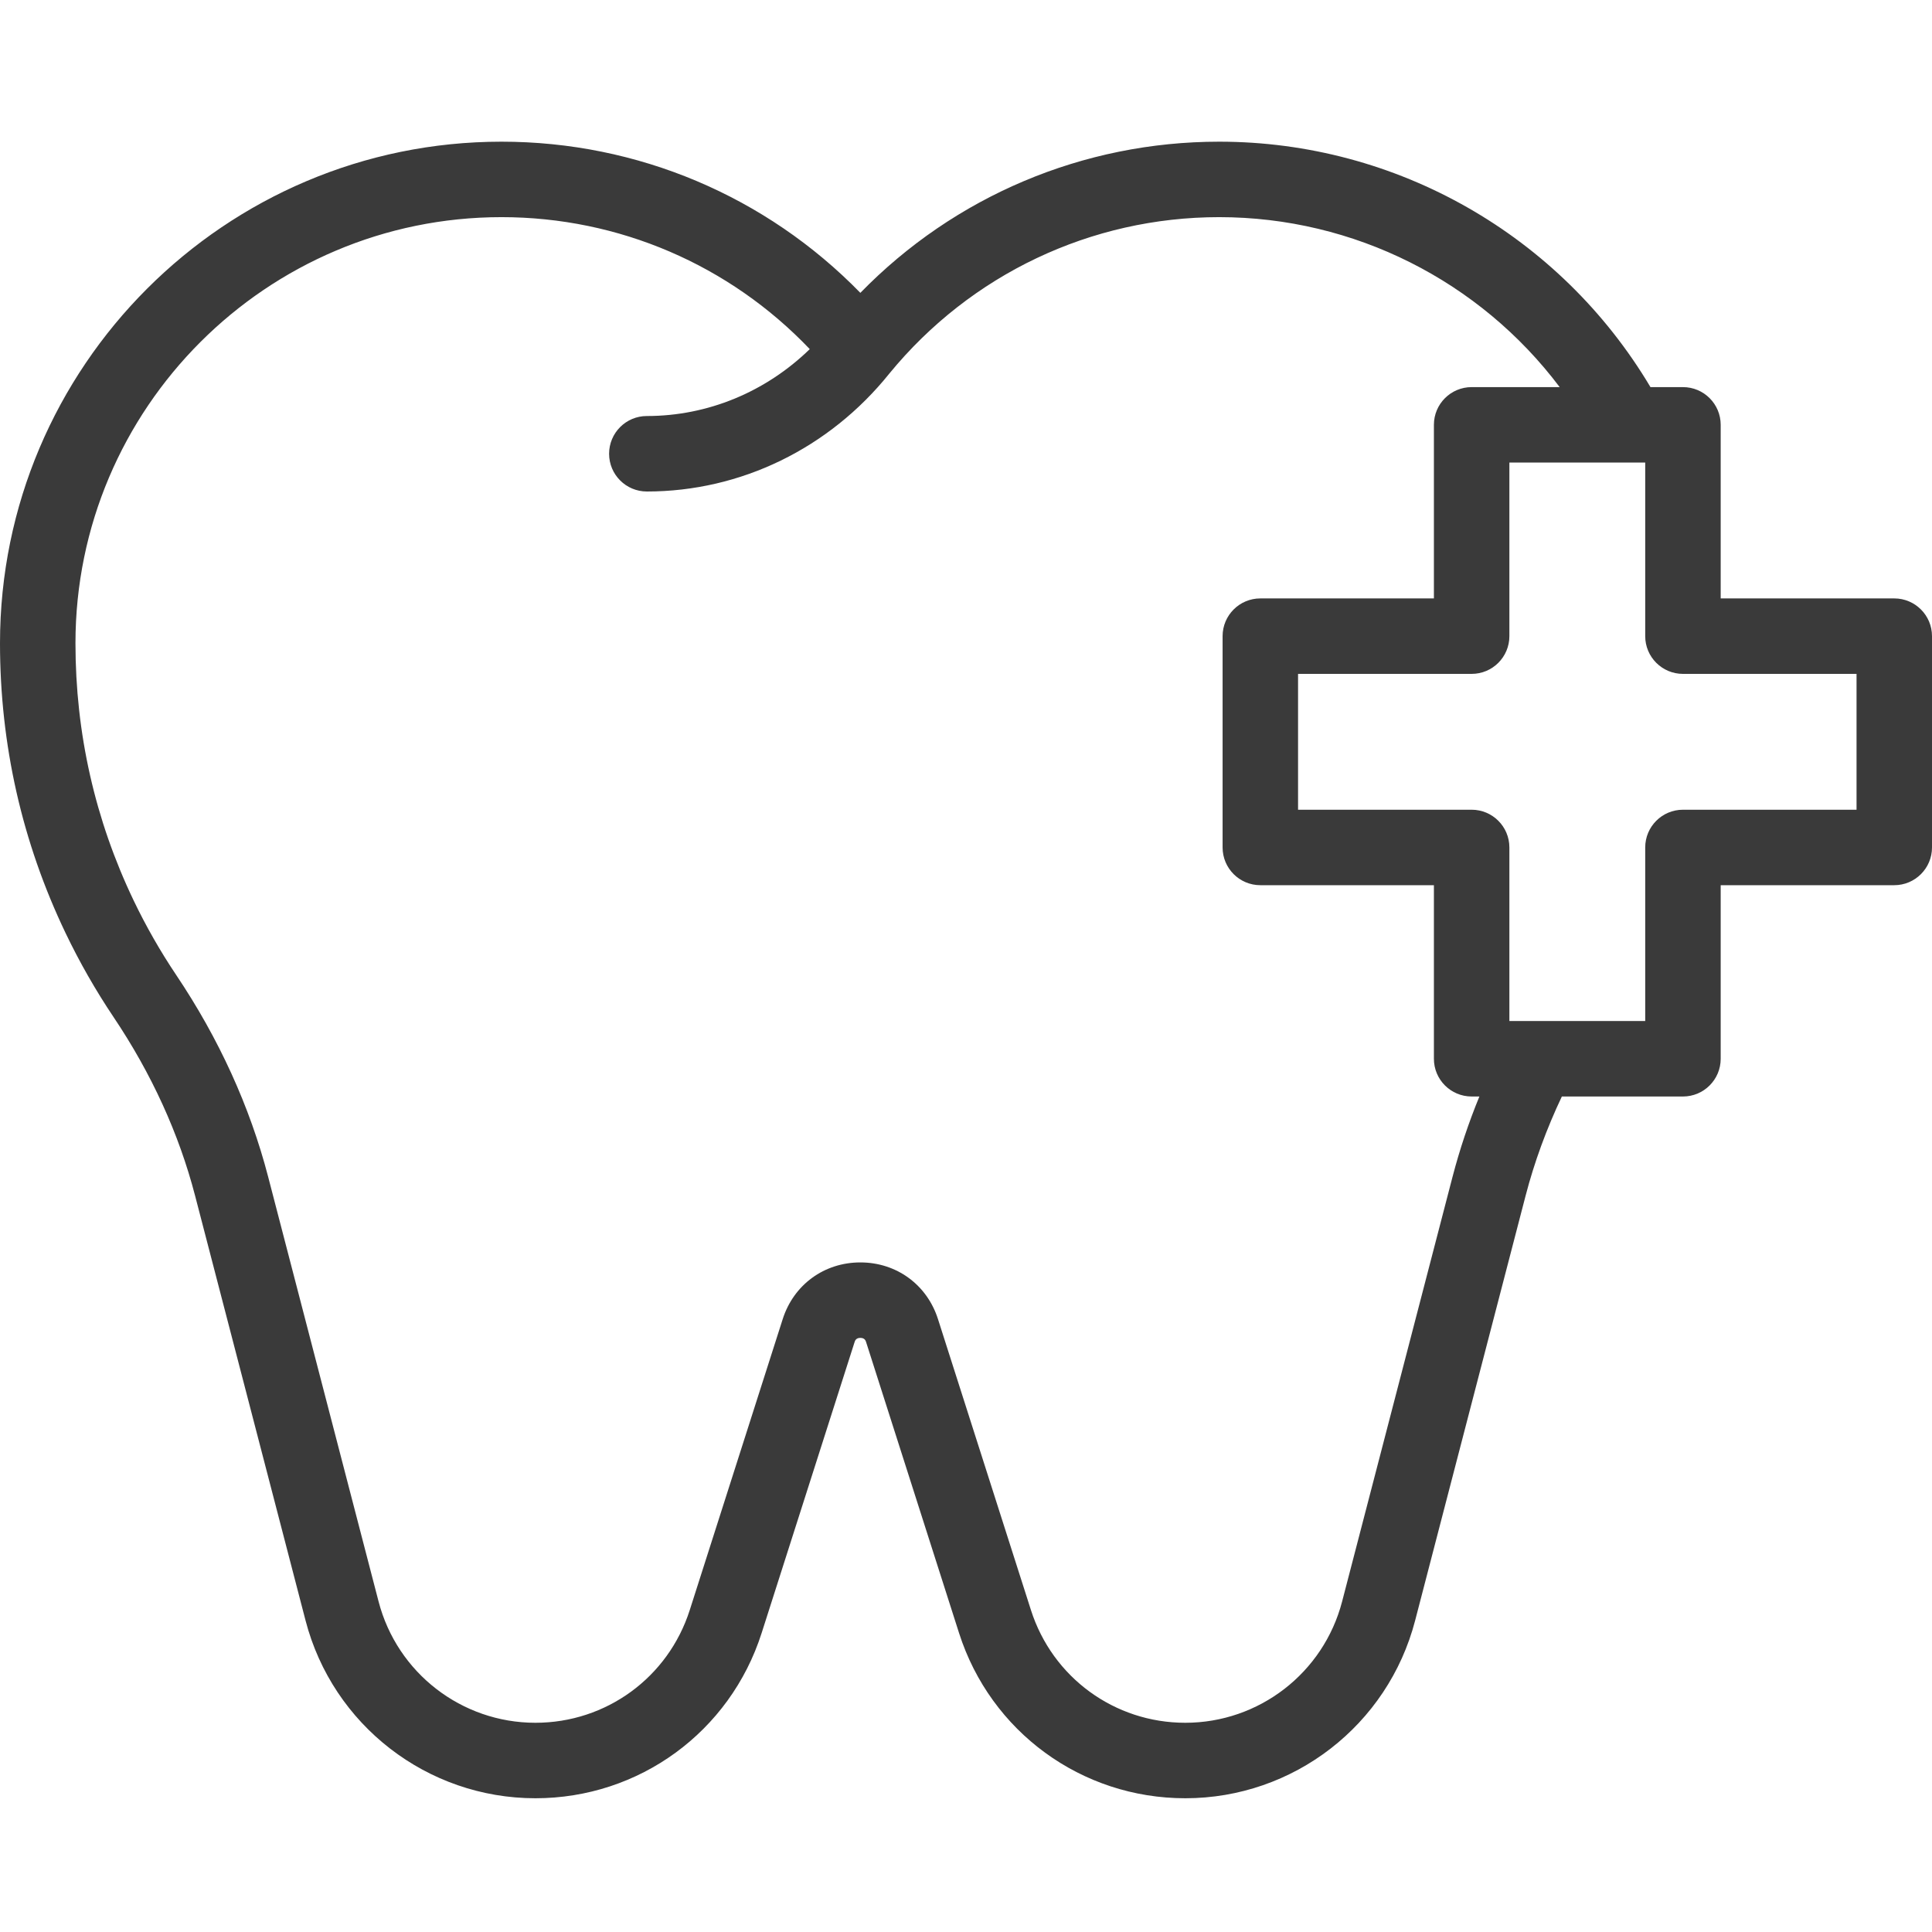 <svg width="150" height="150" viewBox="0 0 150 150" fill="none" xmlns="http://www.w3.org/2000/svg">
<path d="M147.07 46.461H133.594V32.984C133.594 31.366 132.282 30.055 130.664 30.055H128.142C121.133 18.268 108.423 11 94.658 11C84.084 11 74.106 15.24 66.797 22.737C59.488 15.24 49.51 11 38.936 11C17.467 11 0 28.467 0 49.936C0 57.813 1.712 65.383 5.089 72.437C6.173 74.7 7.419 76.882 8.817 78.966C11.767 83.361 13.896 88.027 15.146 92.833L23.723 125.816C25.835 133.941 33.174 139.616 41.569 139.616C49.623 139.616 56.682 134.46 59.133 126.788L66.35 104.199C66.384 104.094 66.454 103.873 66.797 103.873C67.14 103.873 67.21 104.094 67.244 104.199L74.46 126.788C76.911 134.46 83.97 139.616 92.025 139.616C100.42 139.616 107.758 133.941 109.871 125.816L118.448 92.833C119.125 90.229 120.071 87.645 121.262 85.132H130.664C132.282 85.132 133.594 83.821 133.594 82.203V68.726H147.07C148.688 68.726 150 67.414 150 65.797V49.391C150 47.773 148.688 46.461 147.07 46.461ZM112.777 91.358L104.201 124.342C102.759 129.885 97.752 133.756 92.025 133.756C86.53 133.756 81.714 130.239 80.042 125.005L72.825 102.416C71.971 99.742 69.605 98.014 66.797 98.014C63.989 98.014 61.623 99.742 60.769 102.416L53.552 125.005C51.88 130.239 47.064 133.756 41.569 133.756C35.841 133.756 30.834 129.885 29.393 124.342L20.817 91.358C19.4 85.913 17 80.645 13.682 75.701C12.442 73.852 11.336 71.916 10.374 69.908C7.378 63.65 5.859 56.93 5.859 49.936C5.859 31.697 20.697 16.859 38.936 16.859C48.047 16.859 56.637 20.565 62.87 27.106C59.447 30.432 54.952 32.3 50.22 32.3C48.602 32.3 47.29 33.612 47.29 35.23C47.29 36.848 48.602 38.16 50.22 38.16C57.515 38.16 64.382 34.812 69.048 29.003C75.364 21.297 84.707 16.859 94.657 16.859C105.136 16.859 114.893 21.819 121.093 30.055H114.258C112.64 30.055 111.328 31.366 111.328 32.984V46.461H97.852C96.234 46.461 94.922 47.773 94.922 49.391V65.797C94.922 67.414 96.234 68.726 97.852 68.726H111.328V82.203C111.328 83.821 112.64 85.132 114.258 85.132H114.859C114.027 87.159 113.331 89.239 112.777 91.358ZM144.141 62.867H130.664C129.046 62.867 127.734 64.179 127.734 65.797V79.273H117.188V65.797C117.188 64.179 115.876 62.867 114.258 62.867H100.781V52.32H114.258C115.876 52.32 117.188 51.008 117.188 49.391V35.914H127.734V49.391C127.734 51.008 129.046 52.32 130.664 52.32H144.141V62.867Z" fill="#3A3A3A"/>
</svg>
